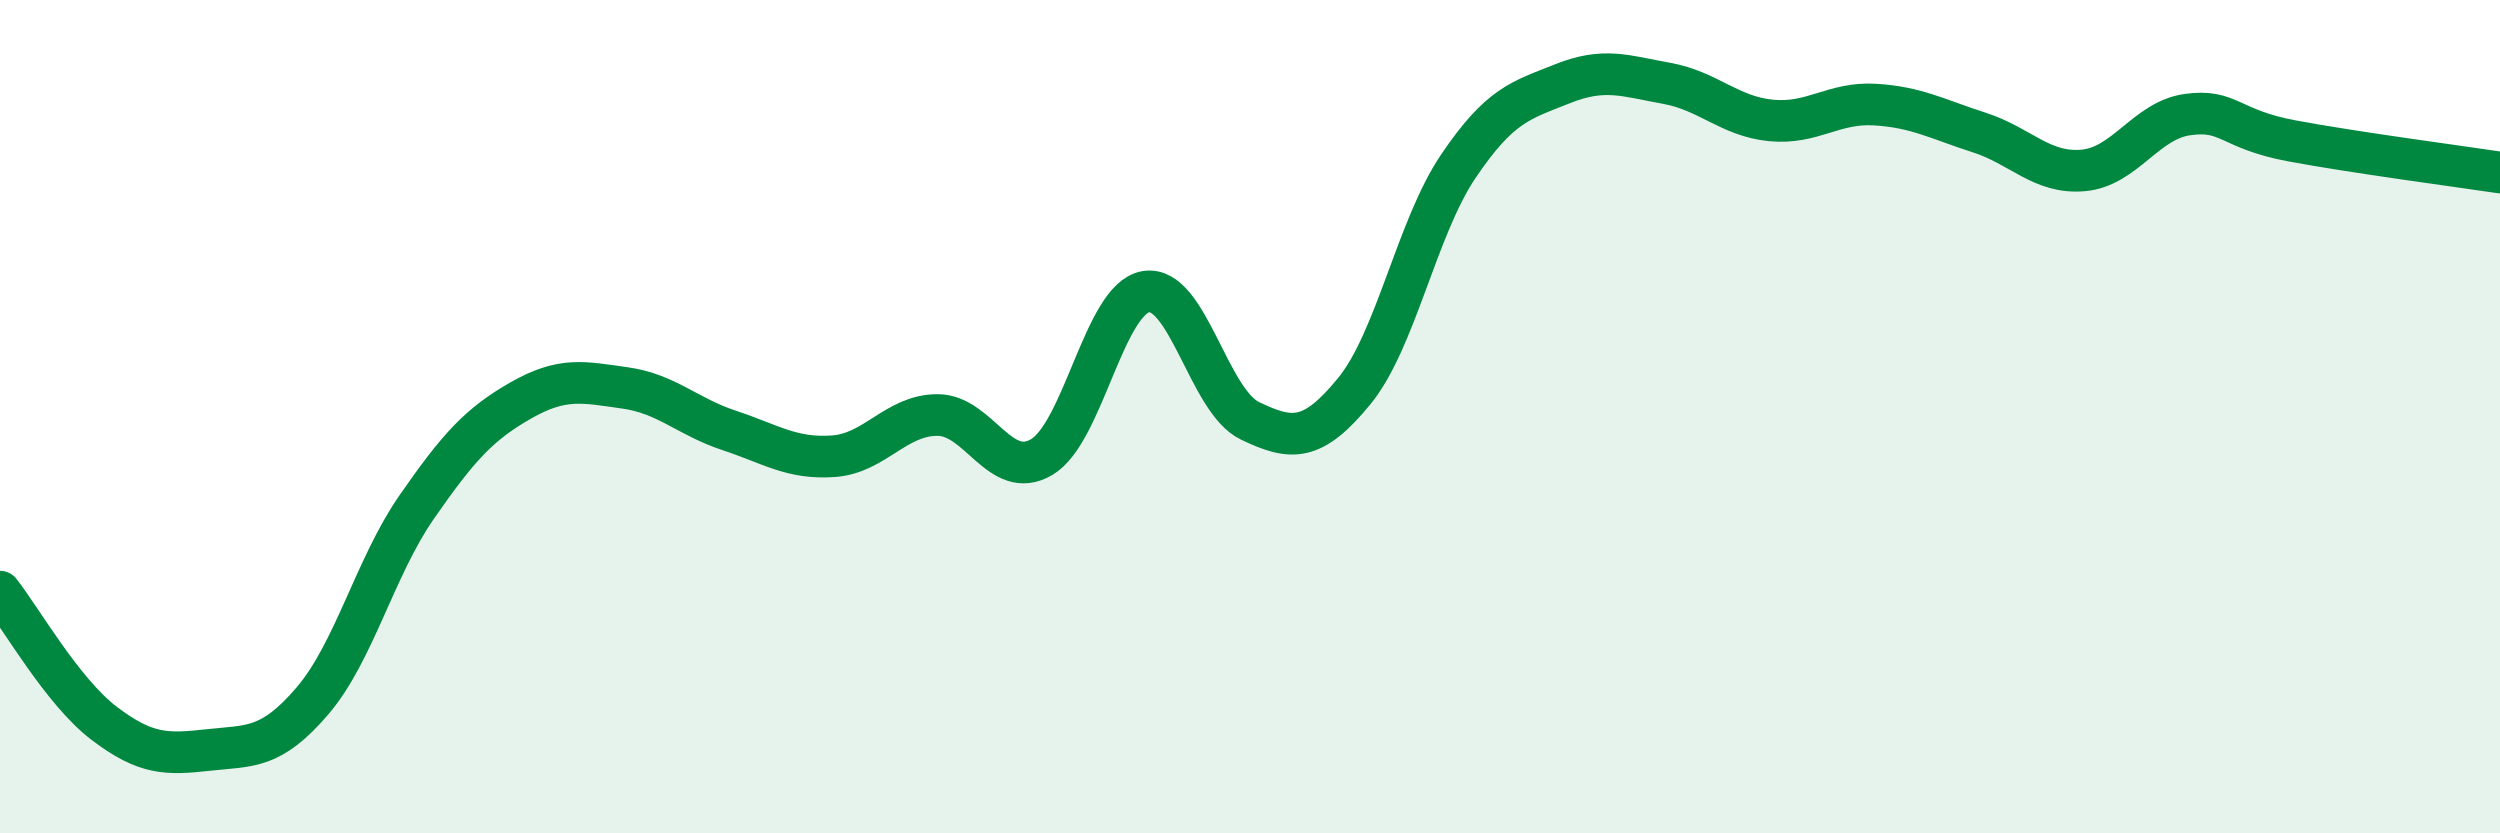 
    <svg width="60" height="20" viewBox="0 0 60 20" xmlns="http://www.w3.org/2000/svg">
      <path
        d="M 0,14.2 C 0.5,14.83 1.5,16.6 2.5,17.36 C 3.5,18.12 4,18.11 5,18 C 6,17.89 6.5,17.99 7.5,16.82 C 8.5,15.65 9,13.61 10,12.17 C 11,10.73 11.5,10.18 12.5,9.61 C 13.5,9.04 14,9.17 15,9.31 C 16,9.45 16.5,10 17.5,10.33 C 18.5,10.66 19,11.02 20,10.95 C 21,10.88 21.5,9.96 22.5,9.96 C 23.5,9.96 24,11.56 25,10.97 C 26,10.38 26.5,7.17 27.5,7 C 28.5,6.83 29,9.62 30,10.1 C 31,10.58 31.5,10.61 32.5,9.39 C 33.5,8.17 34,5.47 35,3.99 C 36,2.51 36.5,2.41 37.5,2.01 C 38.5,1.61 39,1.82 40,2 C 41,2.18 41.5,2.79 42.5,2.89 C 43.5,2.99 44,2.45 45,2.51 C 46,2.57 46.5,2.86 47.5,3.18 C 48.5,3.5 49,4.18 50,4.09 C 51,4 51.5,2.89 52.5,2.75 C 53.5,2.61 53.5,3.1 55,3.38 C 56.5,3.66 59,3.99 60,4.14L60 20L0 20Z"
        fill="#008740"
        opacity="0.1"
        stroke-linecap="round"
        stroke-linejoin="round"
      />
      <path
        d="M 0,14.2 C 0.5,14.83 1.5,16.6 2.5,17.36 C 3.5,18.12 4,18.11 5,18 C 6,17.89 6.5,17.99 7.5,16.82 C 8.5,15.65 9,13.61 10,12.17 C 11,10.73 11.5,10.18 12.5,9.61 C 13.5,9.04 14,9.17 15,9.31 C 16,9.45 16.5,10 17.5,10.33 C 18.5,10.66 19,11.02 20,10.95 C 21,10.88 21.5,9.96 22.5,9.96 C 23.5,9.96 24,11.56 25,10.97 C 26,10.38 26.5,7.17 27.5,7 C 28.5,6.83 29,9.62 30,10.1 C 31,10.58 31.5,10.61 32.5,9.39 C 33.5,8.17 34,5.47 35,3.99 C 36,2.51 36.5,2.41 37.5,2.01 C 38.5,1.61 39,1.82 40,2 C 41,2.18 41.5,2.79 42.5,2.89 C 43.5,2.99 44,2.45 45,2.51 C 46,2.57 46.5,2.86 47.5,3.18 C 48.5,3.5 49,4.18 50,4.09 C 51,4 51.5,2.89 52.5,2.75 C 53.5,2.61 53.5,3.1 55,3.38 C 56.5,3.66 59,3.99 60,4.14"
        stroke="#008740"
        stroke-width="1"
        fill="none"
        stroke-linecap="round"
        stroke-linejoin="round"
      />
    </svg>
  
